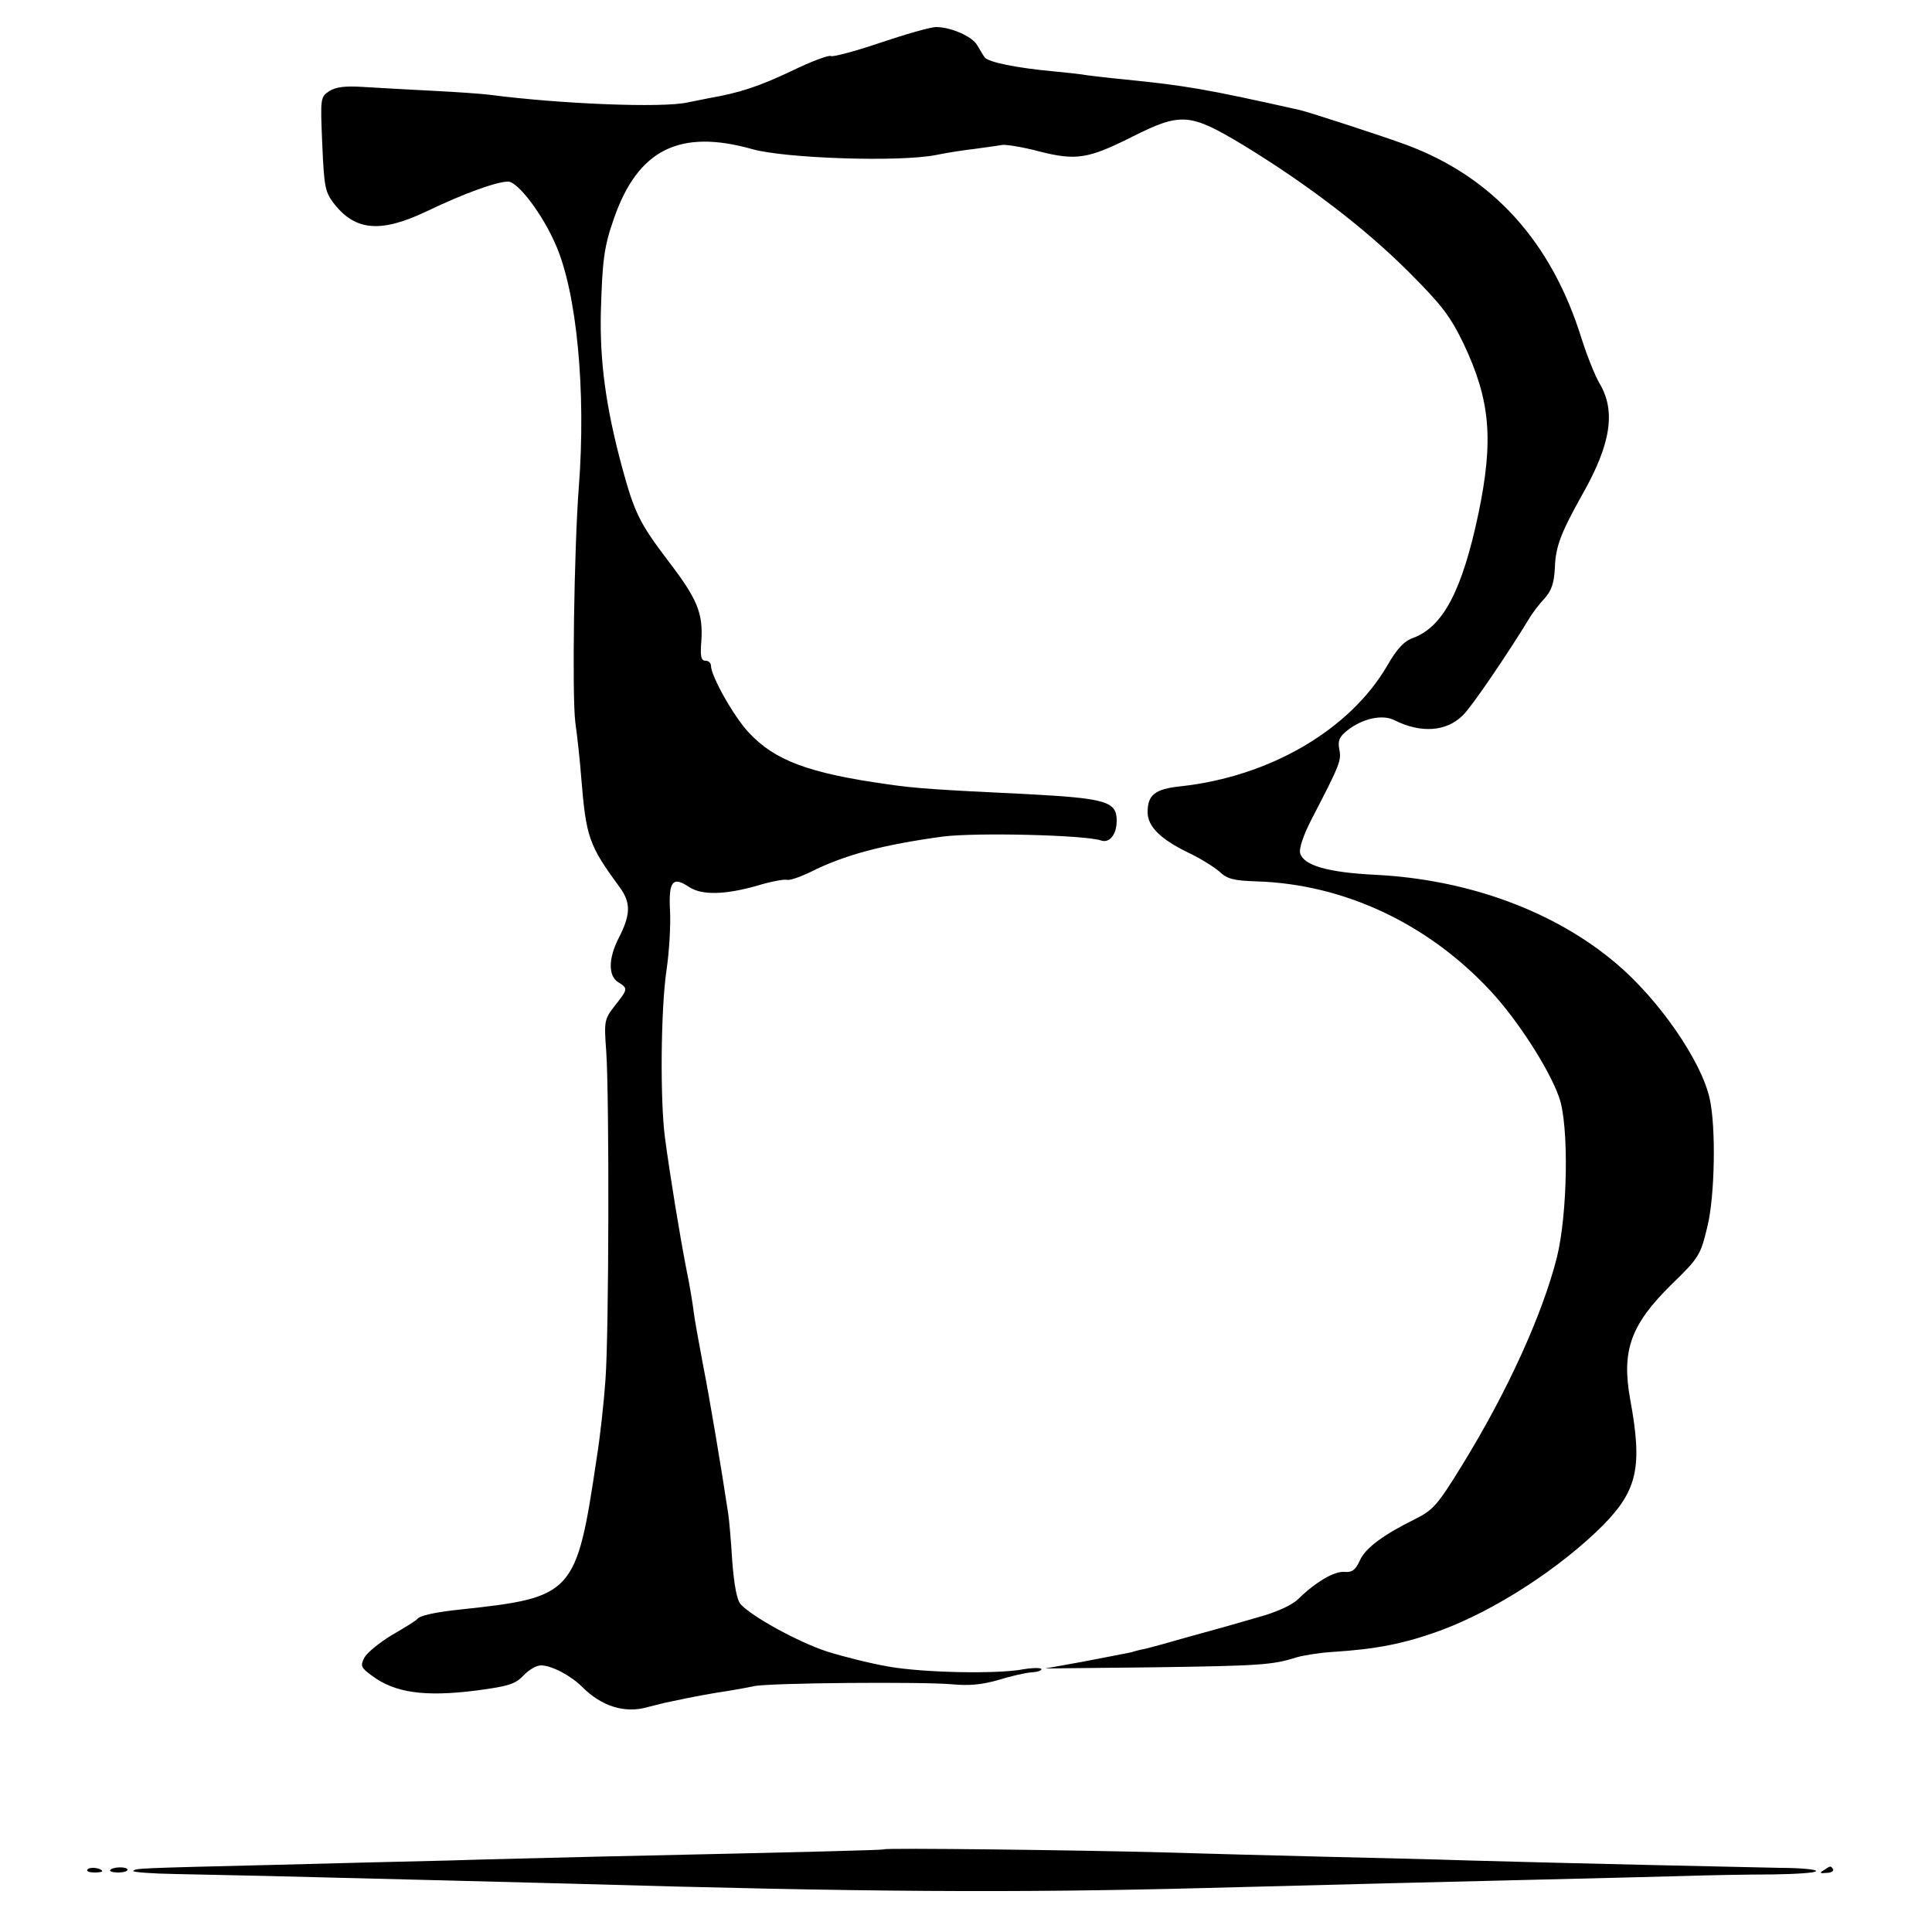 <?xml version="1.0" standalone="no"?>
<!DOCTYPE svg PUBLIC "-//W3C//DTD SVG 20010904//EN"
 "http://www.w3.org/TR/2001/REC-SVG-20010904/DTD/svg10.dtd">
<svg version="1.0" xmlns="http://www.w3.org/2000/svg"
 width="500pt" height="500pt" viewBox="0 0 500 500"
 preserveAspectRatio="xMidYMid meet">
<g transform="translate(0,500) scale(0.1,-0.1)"
fill="#000000" stroke="none">
<path d="M2277 4889 c-65 -22 -122 -37 -127 -34 -5 3 -51 -14 -102 -39 -85
-40 -133 -56 -213 -70 -16 -3 -41 -8 -55 -11 -66 -15 -332 -4 -515 20 -16 2
-82 7 -145 10 -63 3 -144 8 -180 10 -47 3 -71 0 -88 -11 -23 -15 -23 -18 -18
-137 5 -113 7 -124 32 -156 55 -69 121 -74 240 -17 94 45 179 76 209 76 25 0
89 -84 123 -163 55 -124 79 -381 60 -627 -12 -155 -18 -540 -9 -610 5 -36 12
-99 15 -140 13 -158 19 -176 101 -288 28 -39 27 -70 -4 -130 -27 -53 -27 -98
-1 -114 26 -16 25 -18 -9 -61 -27 -35 -28 -39 -22 -119 8 -121 7 -725 -2 -848
-4 -58 -14 -150 -23 -205 -52 -350 -60 -359 -349 -390 -68 -7 -109 -16 -115
-25 -3 -4 -32 -22 -65 -41 -33 -20 -65 -46 -72 -59 -11 -21 -9 -26 20 -47 59
-44 136 -55 270 -38 84 11 101 17 122 39 13 14 33 26 45 26 27 0 77 -26 107
-56 50 -50 110 -69 169 -52 20 5 46 12 58 14 55 12 115 23 151 28 23 4 52 9
65 12 35 9 442 12 515 5 43 -4 76 -1 118 11 32 10 71 19 87 20 16 1 27 5 25 9
-3 3 -23 3 -46 -1 -68 -13 -260 -9 -350 7 -46 8 -118 26 -159 39 -76 25 -195
91 -223 122 -10 11 -17 49 -22 112 -3 52 -8 106 -10 120 -18 120 -49 304 -66
390 -11 58 -22 119 -24 137 -2 17 -10 67 -19 110 -17 88 -41 234 -55 338 -13
98 -11 334 4 435 7 47 11 116 9 153 -4 77 7 90 50 61 33 -21 92 -20 176 4 36
11 70 17 77 15 6 -2 33 7 60 20 89 45 189 71 343 92 88 11 367 4 409 -10 22
-8 41 15 41 51 0 50 -27 58 -235 69 -232 11 -287 15 -356 25 -207 29 -294 62
-361 134 -38 40 -98 146 -98 173 0 7 -6 13 -14 13 -12 0 -14 12 -11 50 5 73
-10 110 -87 210 -74 98 -86 123 -119 244 -41 153 -57 270 -54 399 4 134 8 168
34 242 62 178 170 232 358 179 85 -24 382 -34 476 -15 29 6 75 13 102 16 28 4
59 8 70 10 11 1 54 -6 95 -17 95 -24 126 -19 238 37 129 65 151 63 292 -22
165 -101 313 -214 426 -327 86 -86 107 -114 142 -186 69 -146 78 -248 38 -440
-42 -198 -91 -292 -169 -321 -23 -8 -42 -28 -67 -72 -97 -166 -304 -287 -535
-312 -66 -7 -85 -22 -85 -67 0 -37 34 -70 104 -104 30 -14 67 -37 81 -49 21
-20 37 -24 97 -26 225 -7 442 -108 605 -283 70 -75 152 -202 178 -276 26 -73
22 -303 -6 -415 -38 -149 -129 -349 -247 -540 -61 -99 -73 -113 -119 -136 -85
-42 -130 -76 -144 -108 -11 -24 -20 -31 -40 -29 -26 2 -74 -26 -120 -71 -17
-16 -57 -34 -105 -47 -44 -13 -122 -35 -174 -49 -52 -15 -103 -29 -112 -31
-10 -2 -28 -6 -40 -10 -13 -3 -68 -13 -123 -24 l-100 -18 280 3 c276 4 309 6
371 26 18 5 60 12 95 14 110 7 183 21 276 55 142 52 311 162 422 273 89 91
102 151 70 325 -23 127 1 194 108 299 71 69 74 75 92 150 19 78 22 255 6 328
-21 99 -133 260 -244 353 -160 135 -383 216 -621 228 -123 6 -185 24 -195 55
-4 12 8 48 31 92 72 139 76 149 70 178 -4 22 0 32 20 48 40 32 92 43 123 27
68 -34 134 -30 177 13 23 22 116 159 172 251 8 14 26 37 39 51 18 20 25 39 27
80 2 55 15 89 72 191 73 129 86 214 44 285 -12 20 -33 73 -47 117 -78 251
-230 418 -453 501 -62 23 -250 84 -275 90 -250 56 -294 63 -460 80 -33 3 -73
8 -90 10 -16 3 -55 7 -85 10 -99 9 -173 24 -182 37 -5 7 -13 21 -19 31 -13 23
-69 47 -106 47 -15 0 -81 -19 -146 -41z"/>
<path d="M2288 214 c-3 -2 -151 -6 -743 -19 -121 -3 -294 -7 -385 -10 -91 -2
-289 -7 -440 -11 -372 -9 -368 -9 -375 -16 -3 -3 47 -7 112 -8 65 -1 170 -4
233 -5 281 -7 685 -17 790 -20 759 -22 1148 -24 1645 -11 470 12 532 14 835
21 157 4 337 8 400 10 63 2 166 4 228 4 61 1 112 4 112 9 0 4 -42 8 -93 8
-102 2 -554 12 -802 19 -88 3 -261 7 -385 10 -124 3 -308 8 -410 11 -218 6
-719 12 -722 8z"/>
<path d="M226 161 c-3 -4 6 -7 19 -7 14 0 22 2 19 5 -8 8 -34 10 -38 2z"/>
<path d="M285 160 c-2 -3 7 -6 21 -6 13 0 24 3 24 7 0 9 -40 8 -45 -1z"/>
<path d="M4720 160 c-12 -7 -10 -9 7 -7 12 0 19 5 17 9 -6 10 -6 10 -24 -2z"/>
</g>
</svg>
